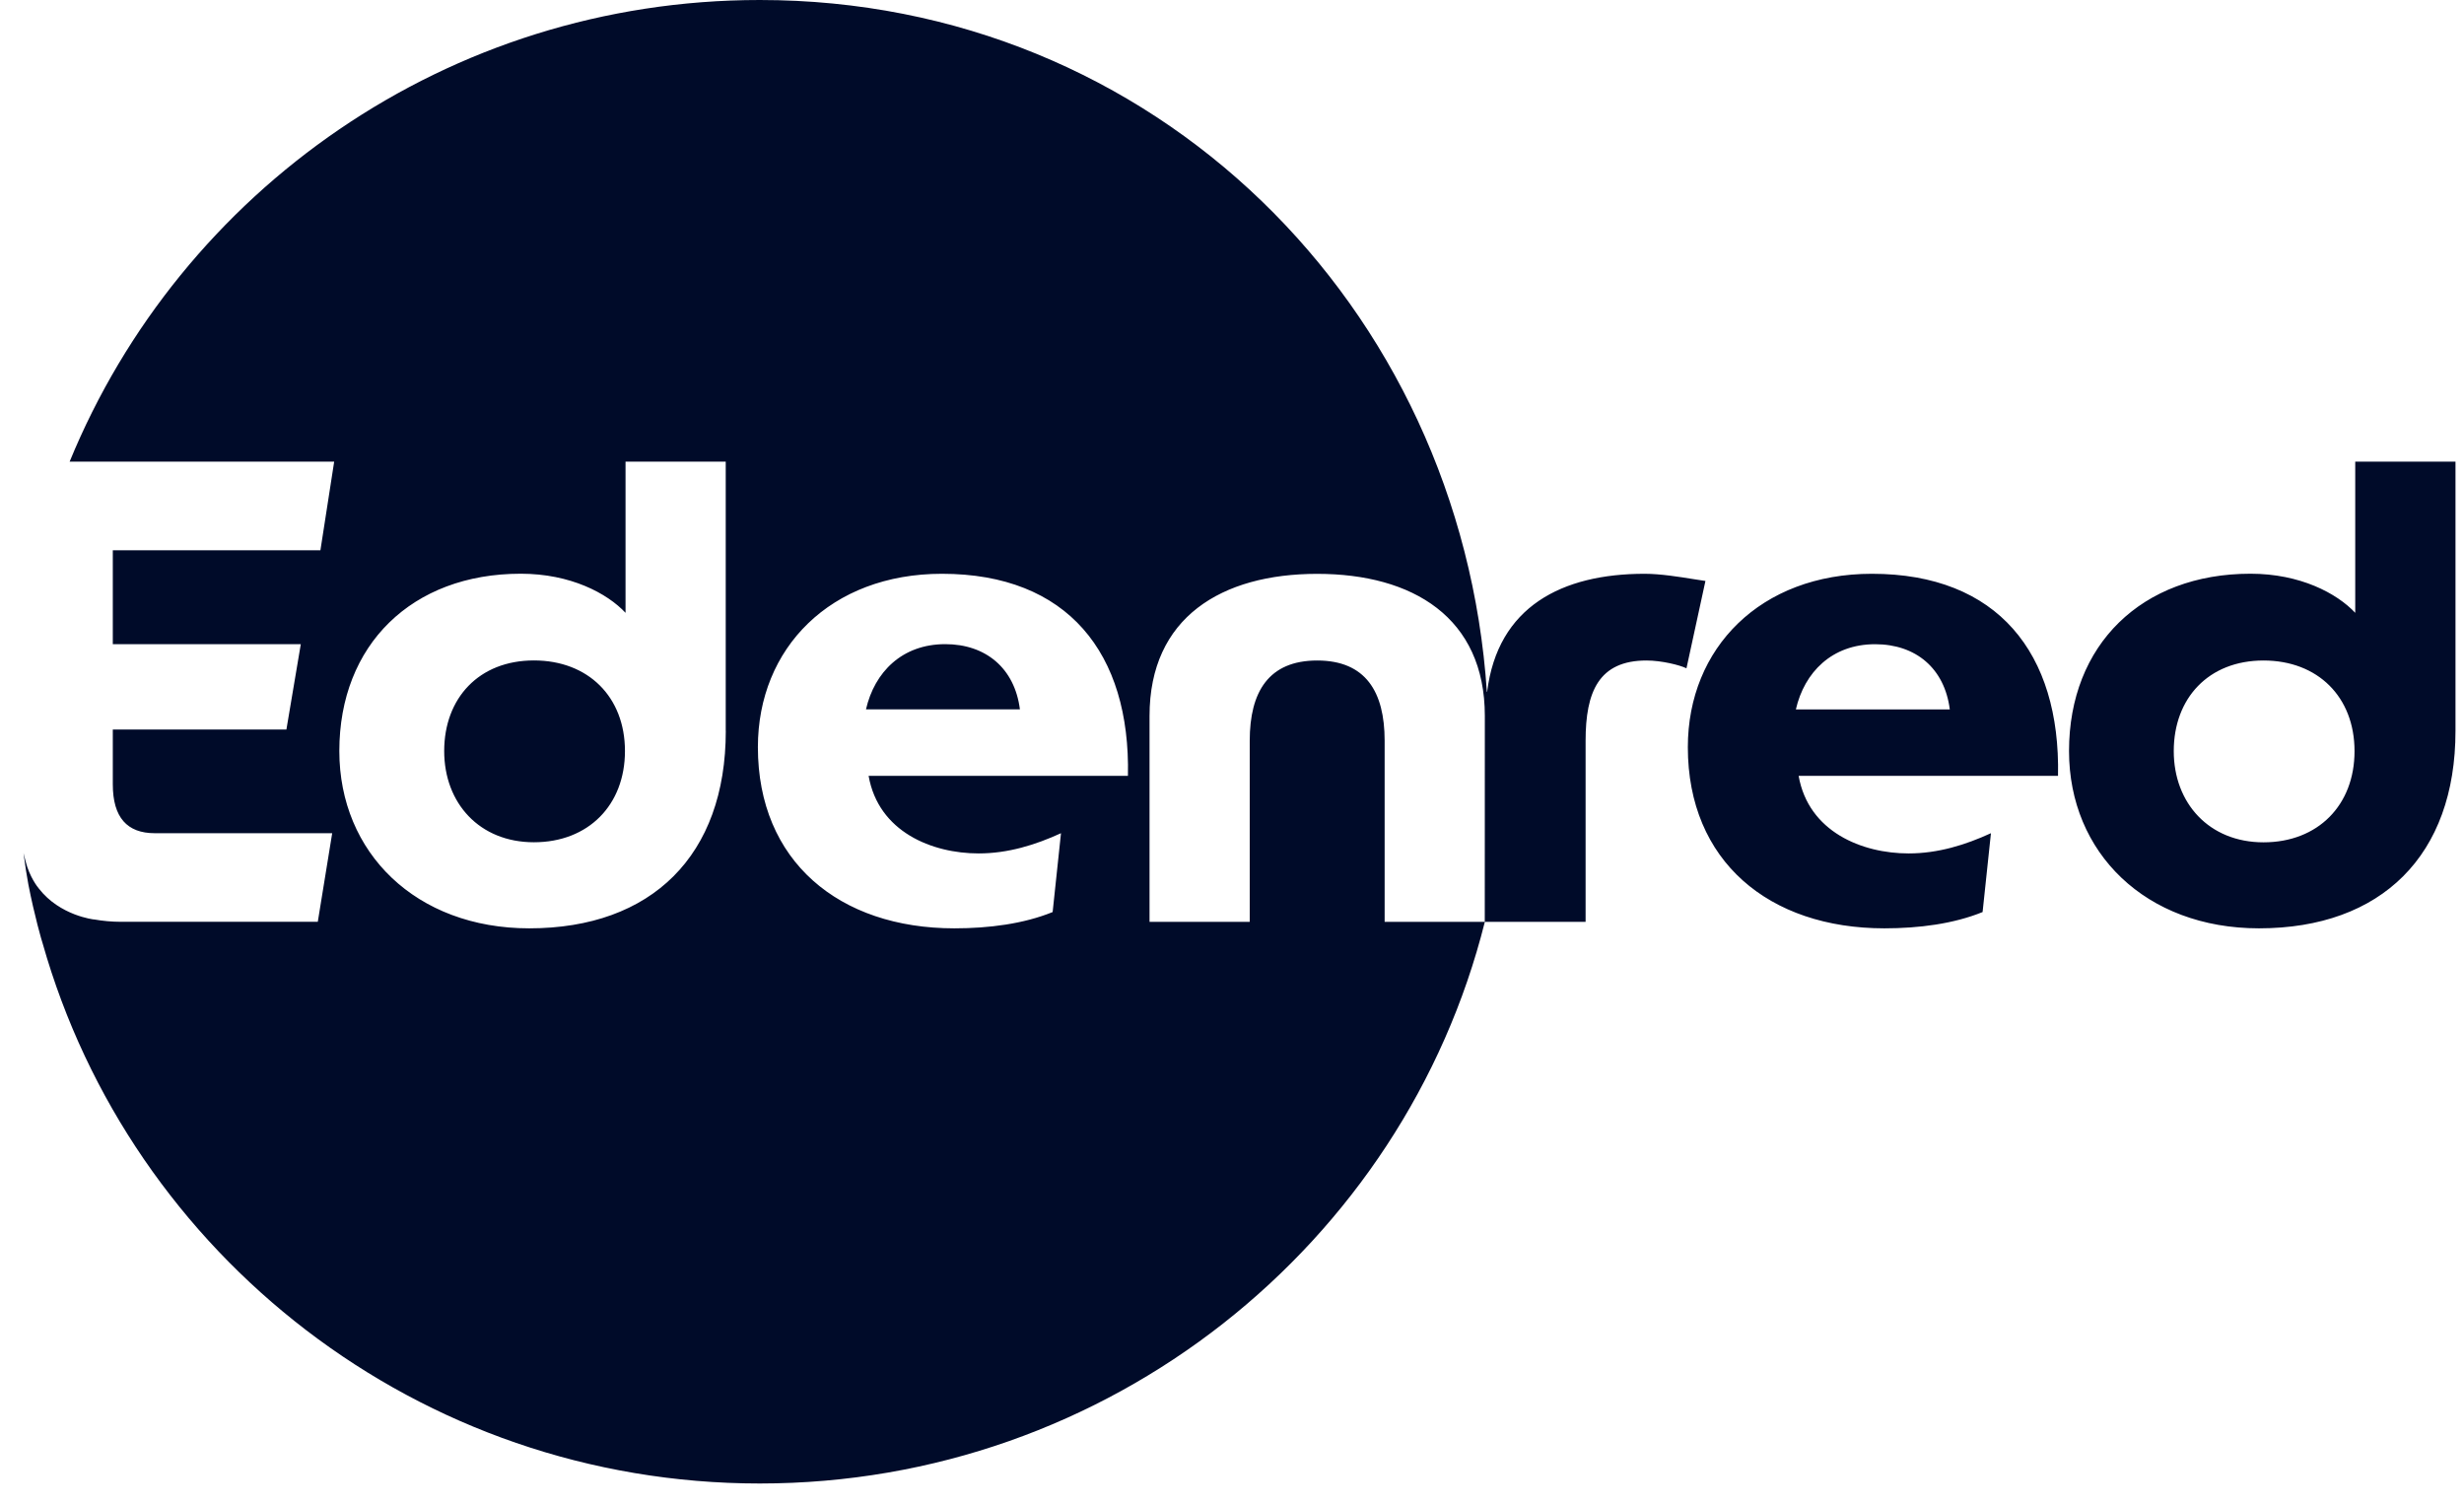 <svg width="77" height="47" viewBox="0 0 77 47" fill="none" xmlns="http://www.w3.org/2000/svg">
<path id="Vector" fill-rule="evenodd" clip-rule="evenodd" d="M46.473 21.622C46.801 18.957 48.812 17.931 51.394 17.931C51.891 17.931 52.498 18.03 52.922 18.098C53.074 18.123 53.204 18.144 53.295 18.155L52.702 20.885C52.496 20.784 51.925 20.641 51.453 20.641C49.961 20.641 49.55 21.62 49.55 23.147V28.809H46.401C43.875 38.889 34.657 46.36 23.744 46.36C13.076 46.36 4.091 39.218 1.332 29.479C1.31 29.422 1.073 28.603 0.886 27.637C0.852 27.466 0.778 27.003 0.734 26.658C0.748 26.713 0.755 26.742 0.764 26.775C0.772 26.807 0.782 26.843 0.798 26.91C0.925 27.415 1.182 27.728 1.212 27.765L1.214 27.767C1.873 28.619 2.936 28.734 2.936 28.734V28.732C3.207 28.78 3.491 28.807 3.79 28.807H9.931L10.381 26.038H4.835C3.975 26.038 3.525 25.548 3.525 24.51V22.799H8.95L9.4 20.13H3.525V17.196H10.013L10.443 14.427H2.176C5.647 5.965 13.994 0 23.744 0C36.082 0 45.653 9.547 46.465 21.622C46.489 21.622 46.449 21.624 46.473 21.622ZM43.27 28.809H46.399L46.401 22.373C46.401 19.298 44.15 17.933 41.162 17.933C38.174 17.933 35.923 19.296 35.923 22.373V28.809H39.054V23.147C39.054 21.62 39.647 20.641 41.162 20.641C42.677 20.641 43.27 21.62 43.27 23.147V28.809ZM16.54 29.011C20.368 29.011 22.681 26.731 22.681 22.84H22.679V14.427H19.548V19.151C18.974 18.539 17.828 17.929 16.273 17.929C12.875 17.929 10.604 20.15 10.604 23.47C10.604 26.648 12.999 29.011 16.54 29.011ZM33.156 26.038C32.355 26.404 31.503 26.67 30.582 26.67C29.129 26.67 27.451 25.998 27.144 24.245H35.248C35.329 20.415 33.365 17.931 29.435 17.931C25.956 17.931 23.684 20.253 23.684 23.349C23.684 26.913 26.222 29.011 29.825 29.011C30.91 29.011 31.995 28.869 32.895 28.502L33.156 26.038ZM29.539 20.13C28.187 20.13 27.329 21.006 27.062 22.167H31.872C31.709 20.885 30.807 20.13 29.539 20.13ZM16.685 20.639C14.965 20.639 13.881 21.82 13.881 23.47C13.881 25.101 14.985 26.321 16.685 26.321C18.385 26.321 19.53 25.16 19.53 23.47C19.53 21.78 18.383 20.639 16.685 20.639ZM58.496 17.931C55.017 17.931 52.745 20.253 52.745 23.349C52.745 26.913 55.283 29.011 58.886 29.011C59.971 29.011 61.056 28.869 61.956 28.502L62.217 26.038C61.419 26.404 60.565 26.67 59.645 26.67C58.192 26.67 56.514 25.998 56.207 24.245H64.313C64.391 20.415 62.426 17.931 58.496 17.931ZM56.121 22.169C56.388 21.008 57.248 20.132 58.598 20.132C59.868 20.132 60.768 20.885 60.931 22.169H56.121ZM73.601 19.151V14.427H76.734V22.84C76.734 26.729 74.421 29.011 70.593 29.011C67.052 29.011 64.657 26.648 64.657 23.47C64.657 20.15 66.929 17.929 70.327 17.929C71.881 17.929 73.028 18.541 73.601 19.151ZM67.93 23.472C67.93 25.101 69.037 26.323 70.735 26.323C72.435 26.323 73.581 25.162 73.579 23.472C73.579 21.782 72.433 20.641 70.735 20.641C69.015 20.641 67.93 21.822 67.93 23.472Z" fill="#000B29"/>
</svg>
